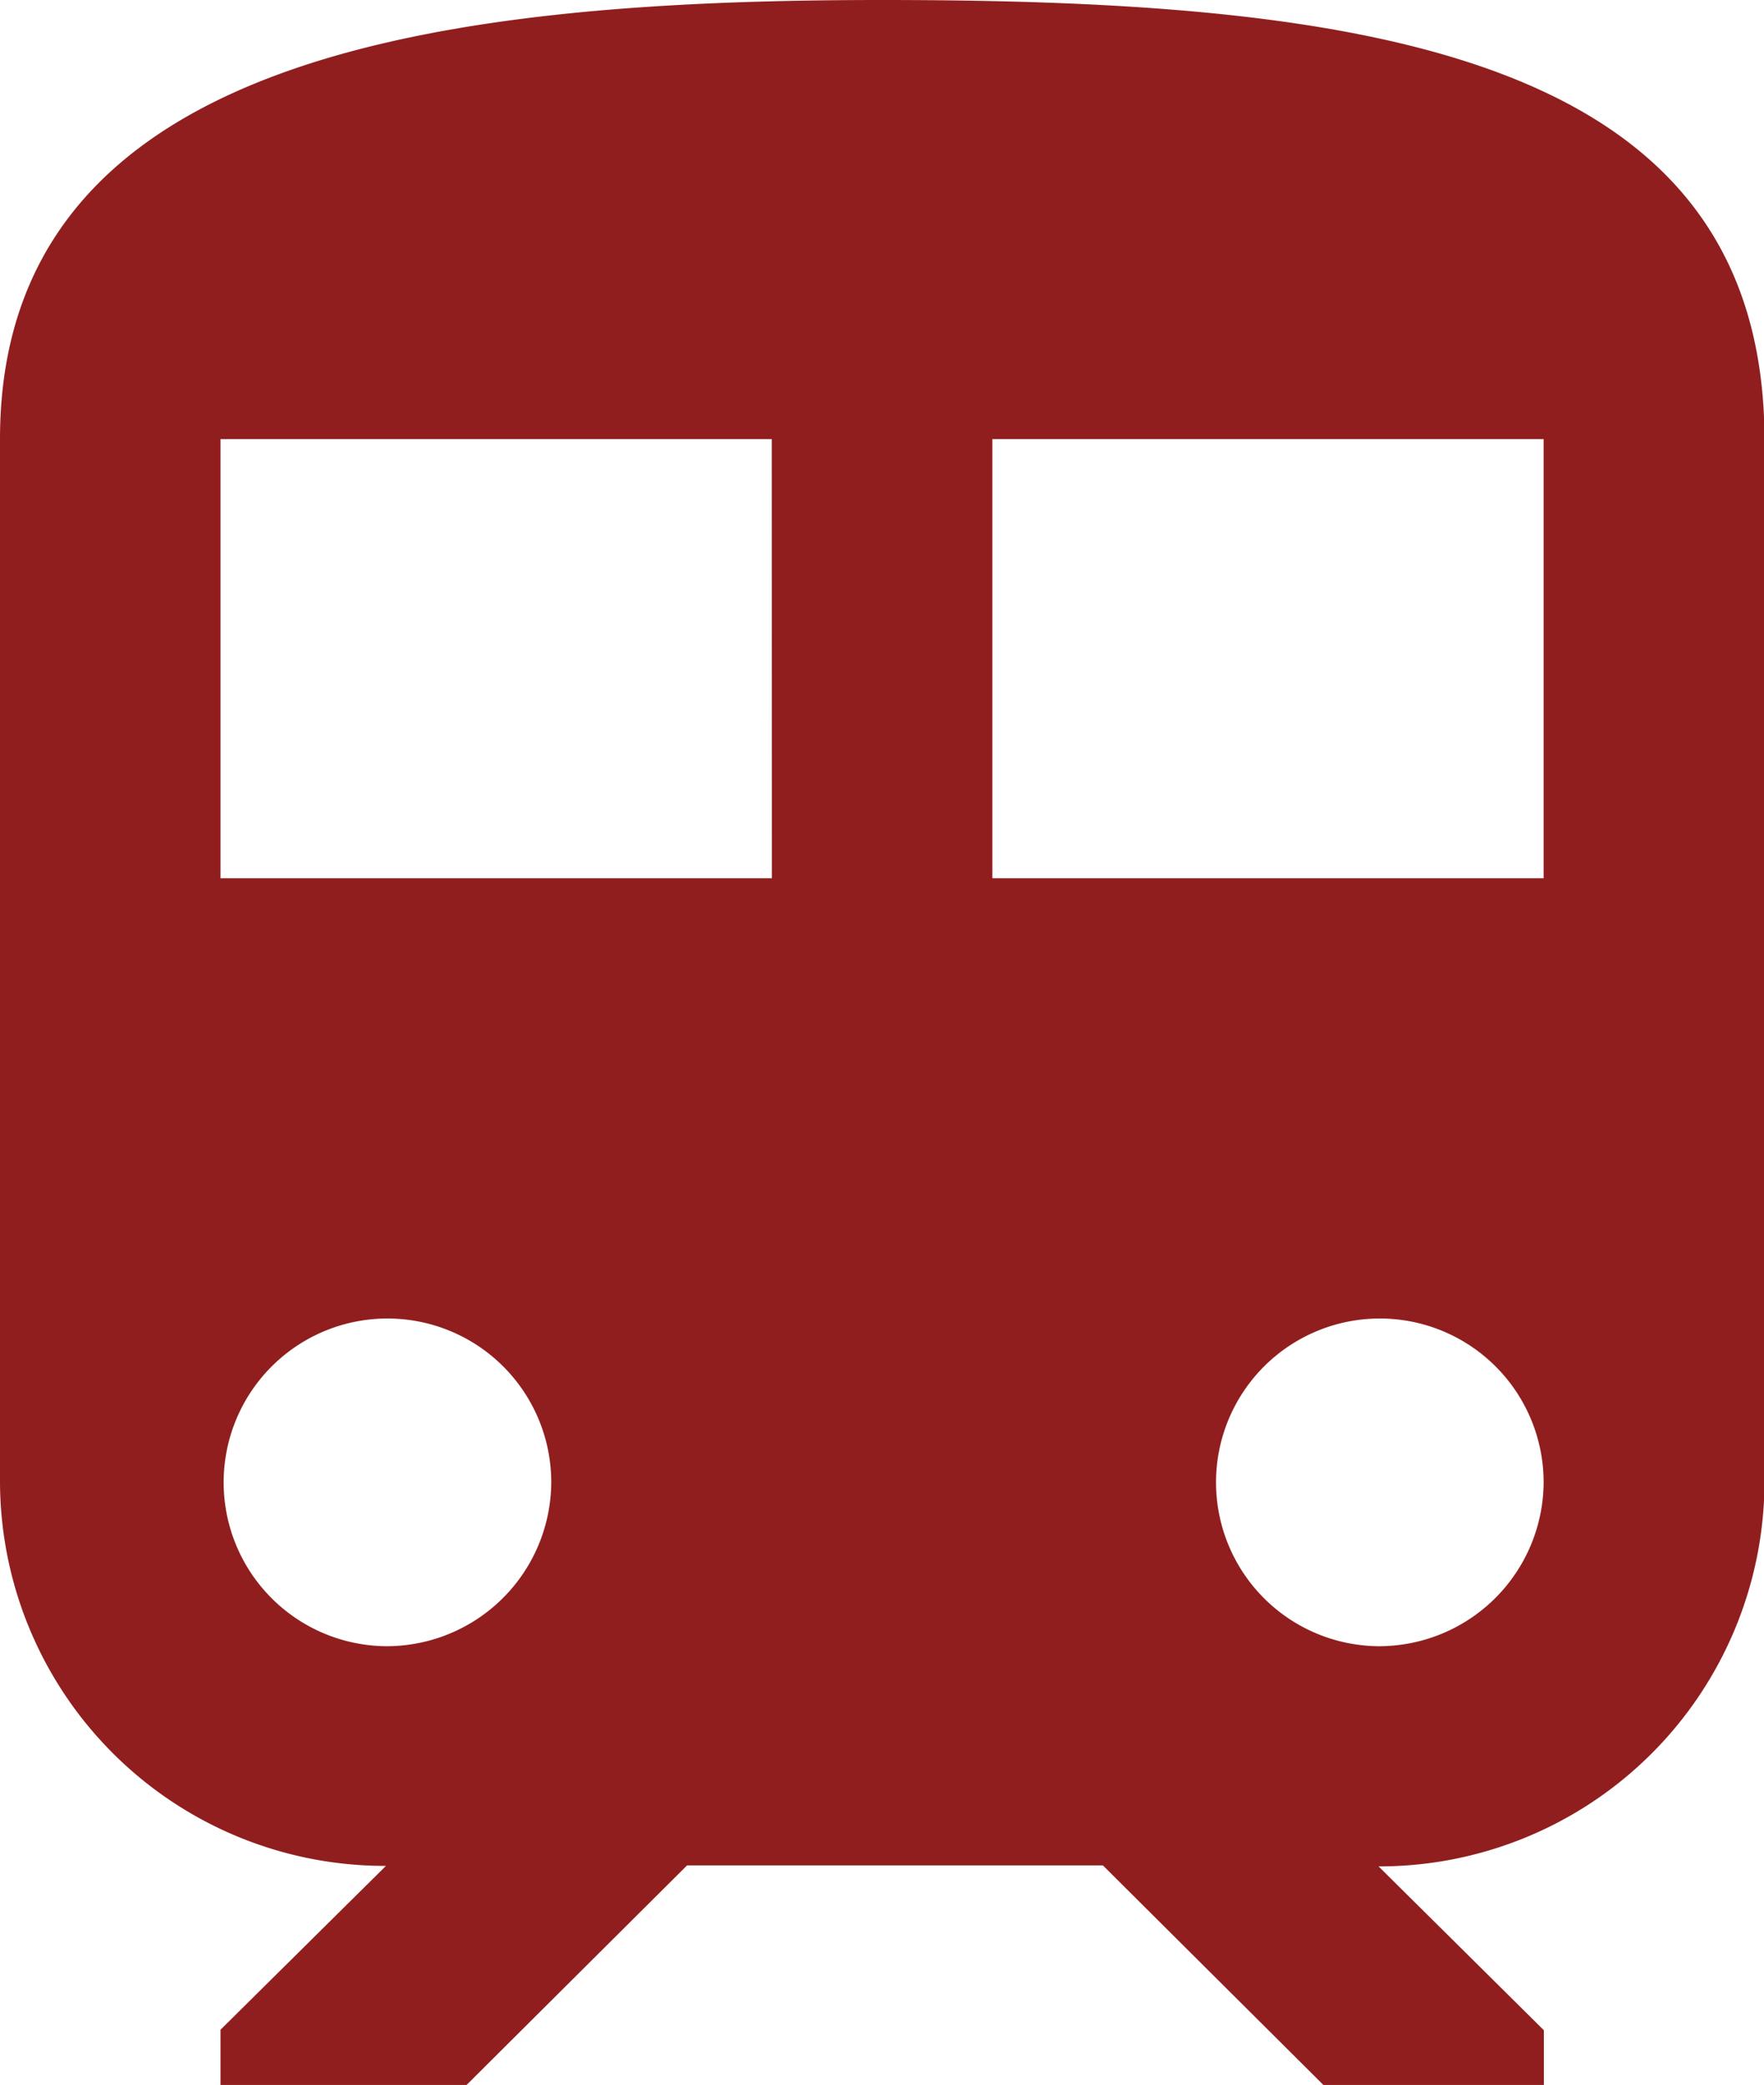 <svg xmlns="http://www.w3.org/2000/svg" width="14" height="16.545" viewBox="0 0 14 16.545"><path data-name="Icon ionic-md-train" d="M7 0C3.5 0 0 .434 0 3.484v8.273a3.055 3.055 0 003.063 3.047l-1.313 1.3v.438h1.953l1.75-1.742h3.3l1.75 1.742h1.75v-.434l-1.312-1.3a3.058 3.058 0 003.063-3.047V3.488C14 .434 10.866 0 7 0zM3.063 13.061a1.3 1.3 0 111.312-1.304 1.307 1.307 0 01-1.312 1.304zm3.063-6.093H1.75V3.484h4.375zm1.75 0V3.484h4.375v3.484zm3.062 6.093a1.3 1.3 0 111.313-1.3 1.307 1.307 0 01-1.313 1.3z" fill="#911e1e"/></svg>